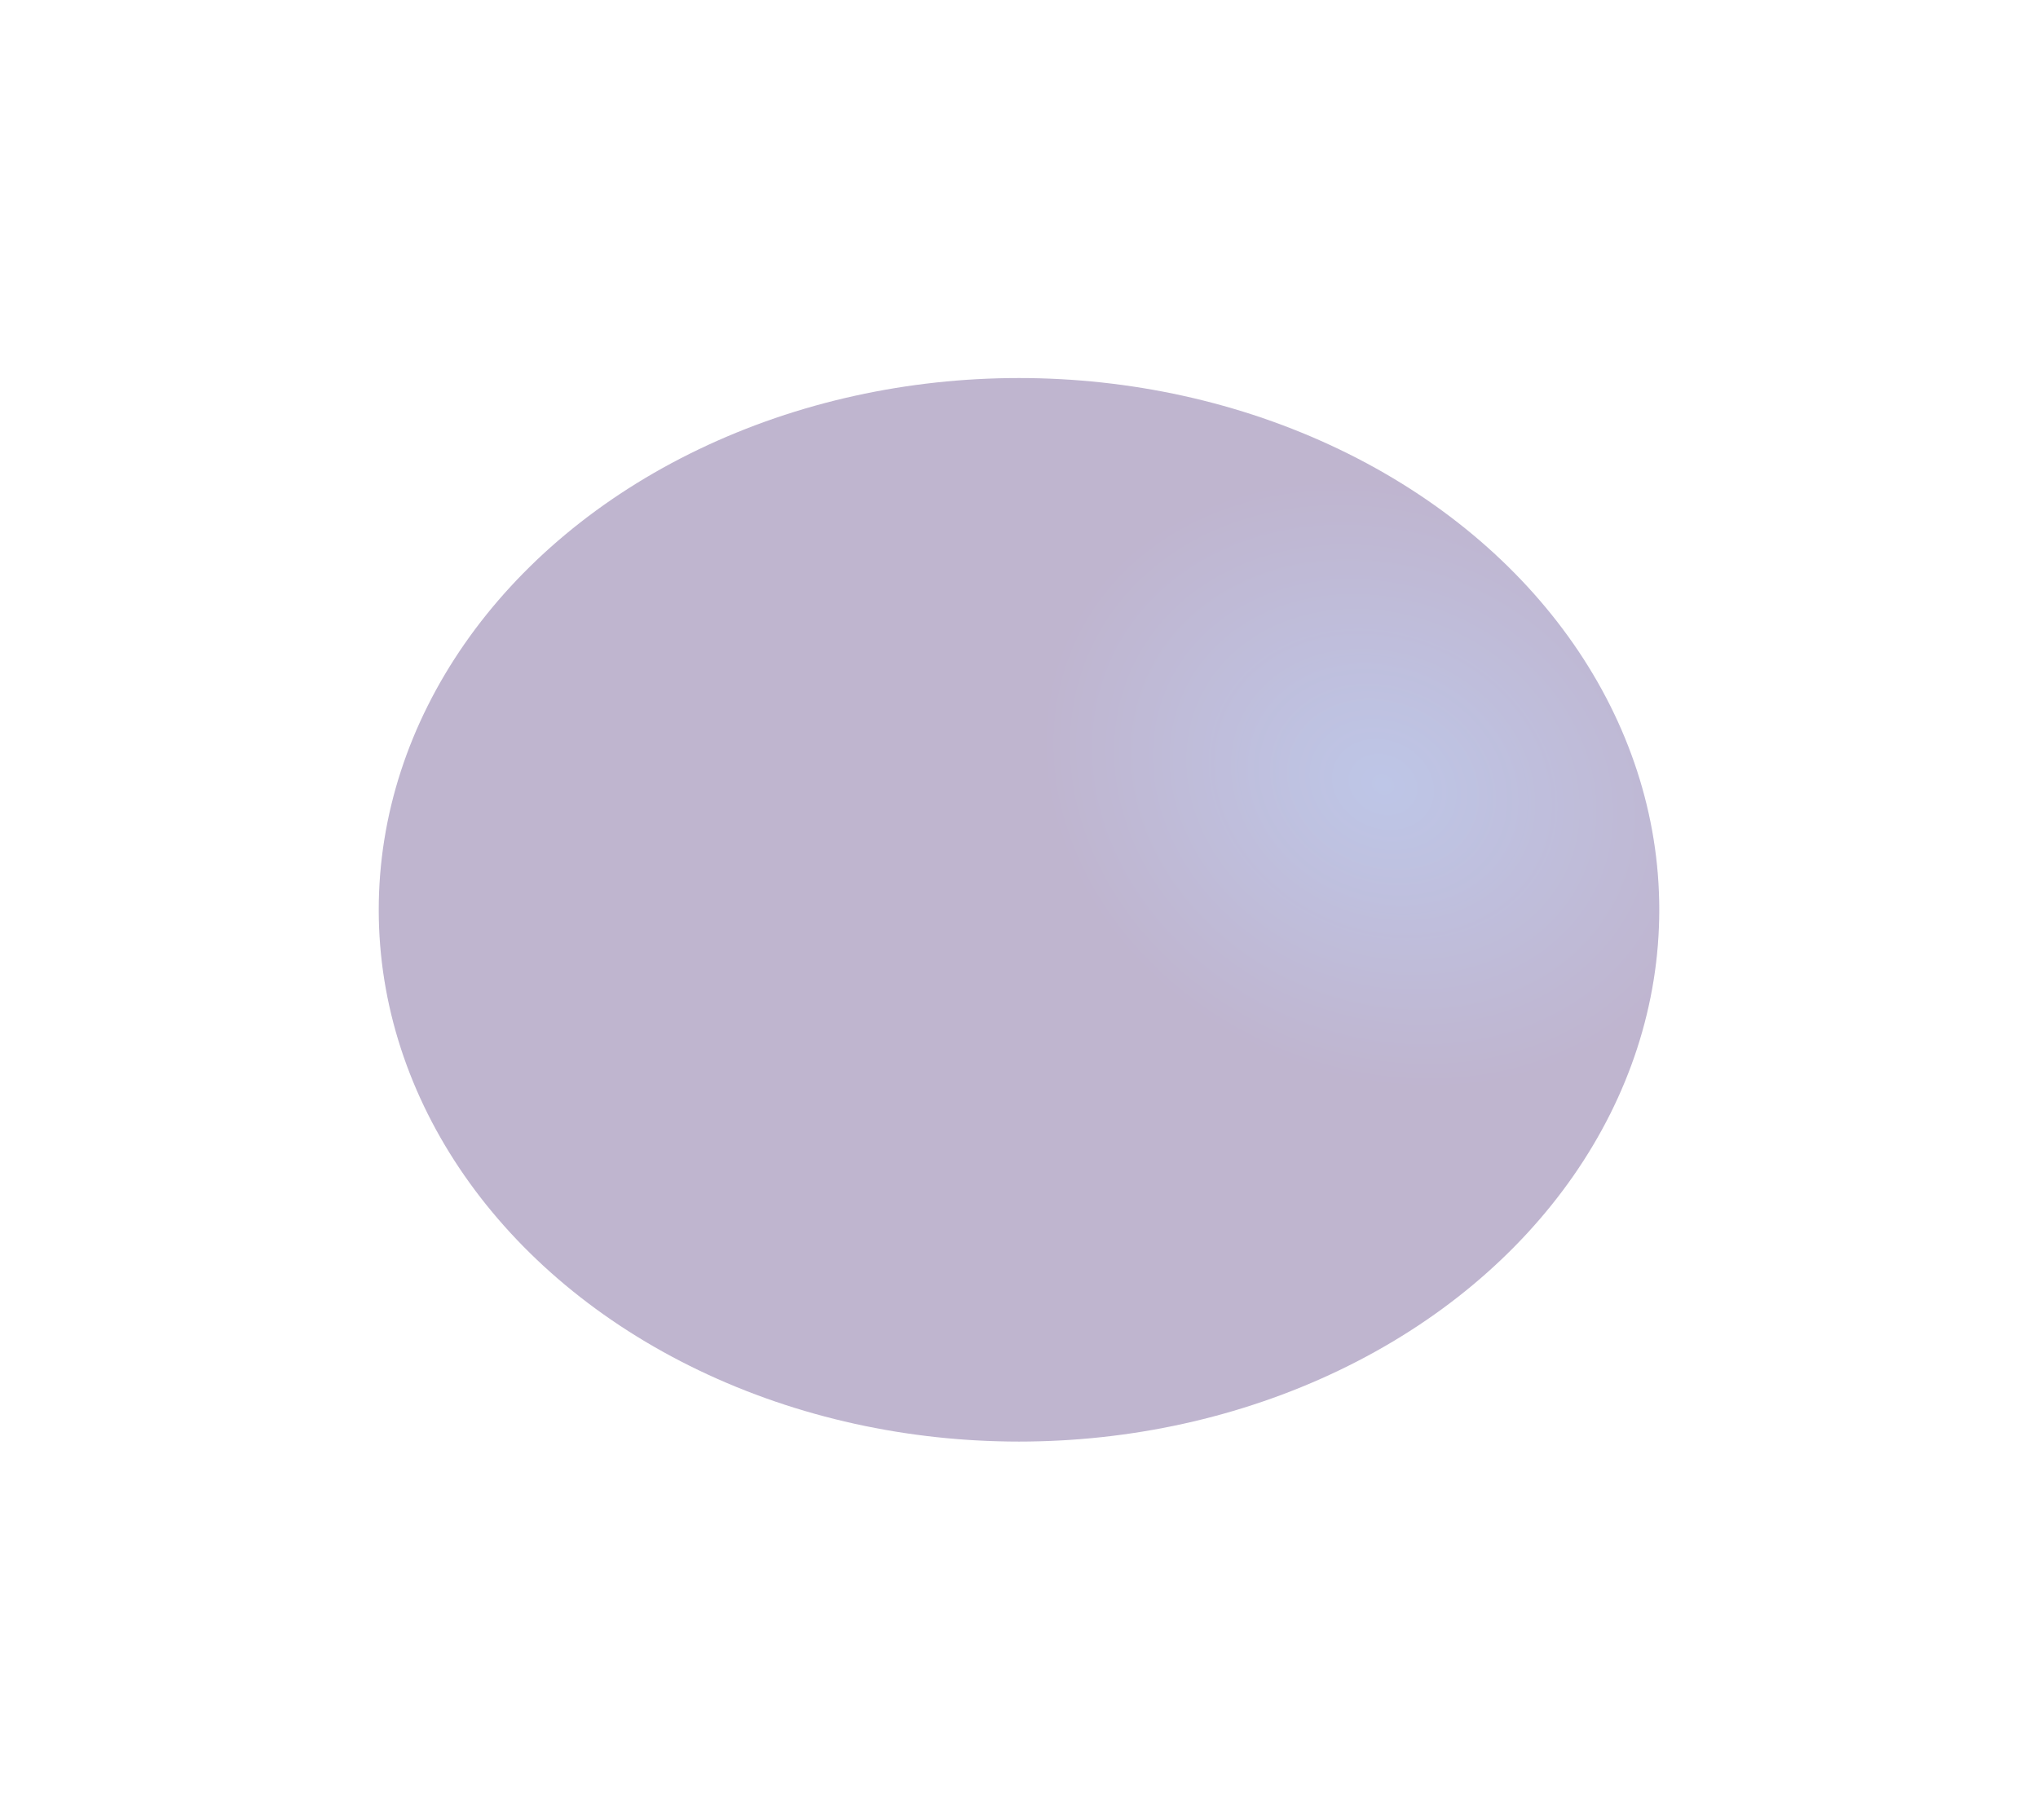 <svg width="1617" height="1444" viewBox="0 0 1617 1444" fill="none" xmlns="http://www.w3.org/2000/svg">
<g opacity="0.3" filter="url(#filter0_f_5943_27745)">
<ellipse cx="508" cy="422" rx="508" ry="422" transform="matrix(-1 0 0 1 1316.5 300)" fill="#28065E"/>
<ellipse cx="508" cy="422" rx="508" ry="422" transform="matrix(-1 0 0 1 1316.5 300)" fill="url(#paint0_radial_5943_27745)" fill-opacity="0.5"/>
</g>
<defs>
<filter id="filter0_f_5943_27745" x="0.5" y="0" width="1616" height="1444" filterUnits="userSpaceOnUse" color-interpolation-filters="sRGB">
<feFlood flood-opacity="0" result="BackgroundImageFix"/>
<feBlend mode="normal" in="SourceGraphic" in2="BackgroundImageFix" result="shape"/>
<feGaussianBlur stdDeviation="150" result="effect1_foregroundBlur_5943_27745"/>
</filter>
<radialGradient id="paint0_radial_5943_27745" cx="0" cy="0" r="1" gradientUnits="userSpaceOnUse" gradientTransform="translate(218.5 323) rotate(64.916) scale(233.524 281.114)">
<stop stop-color="#237BFF"/>
<stop offset="1" stop-color="#267DFF" stop-opacity="0"/>
</radialGradient>
</defs>
</svg>
